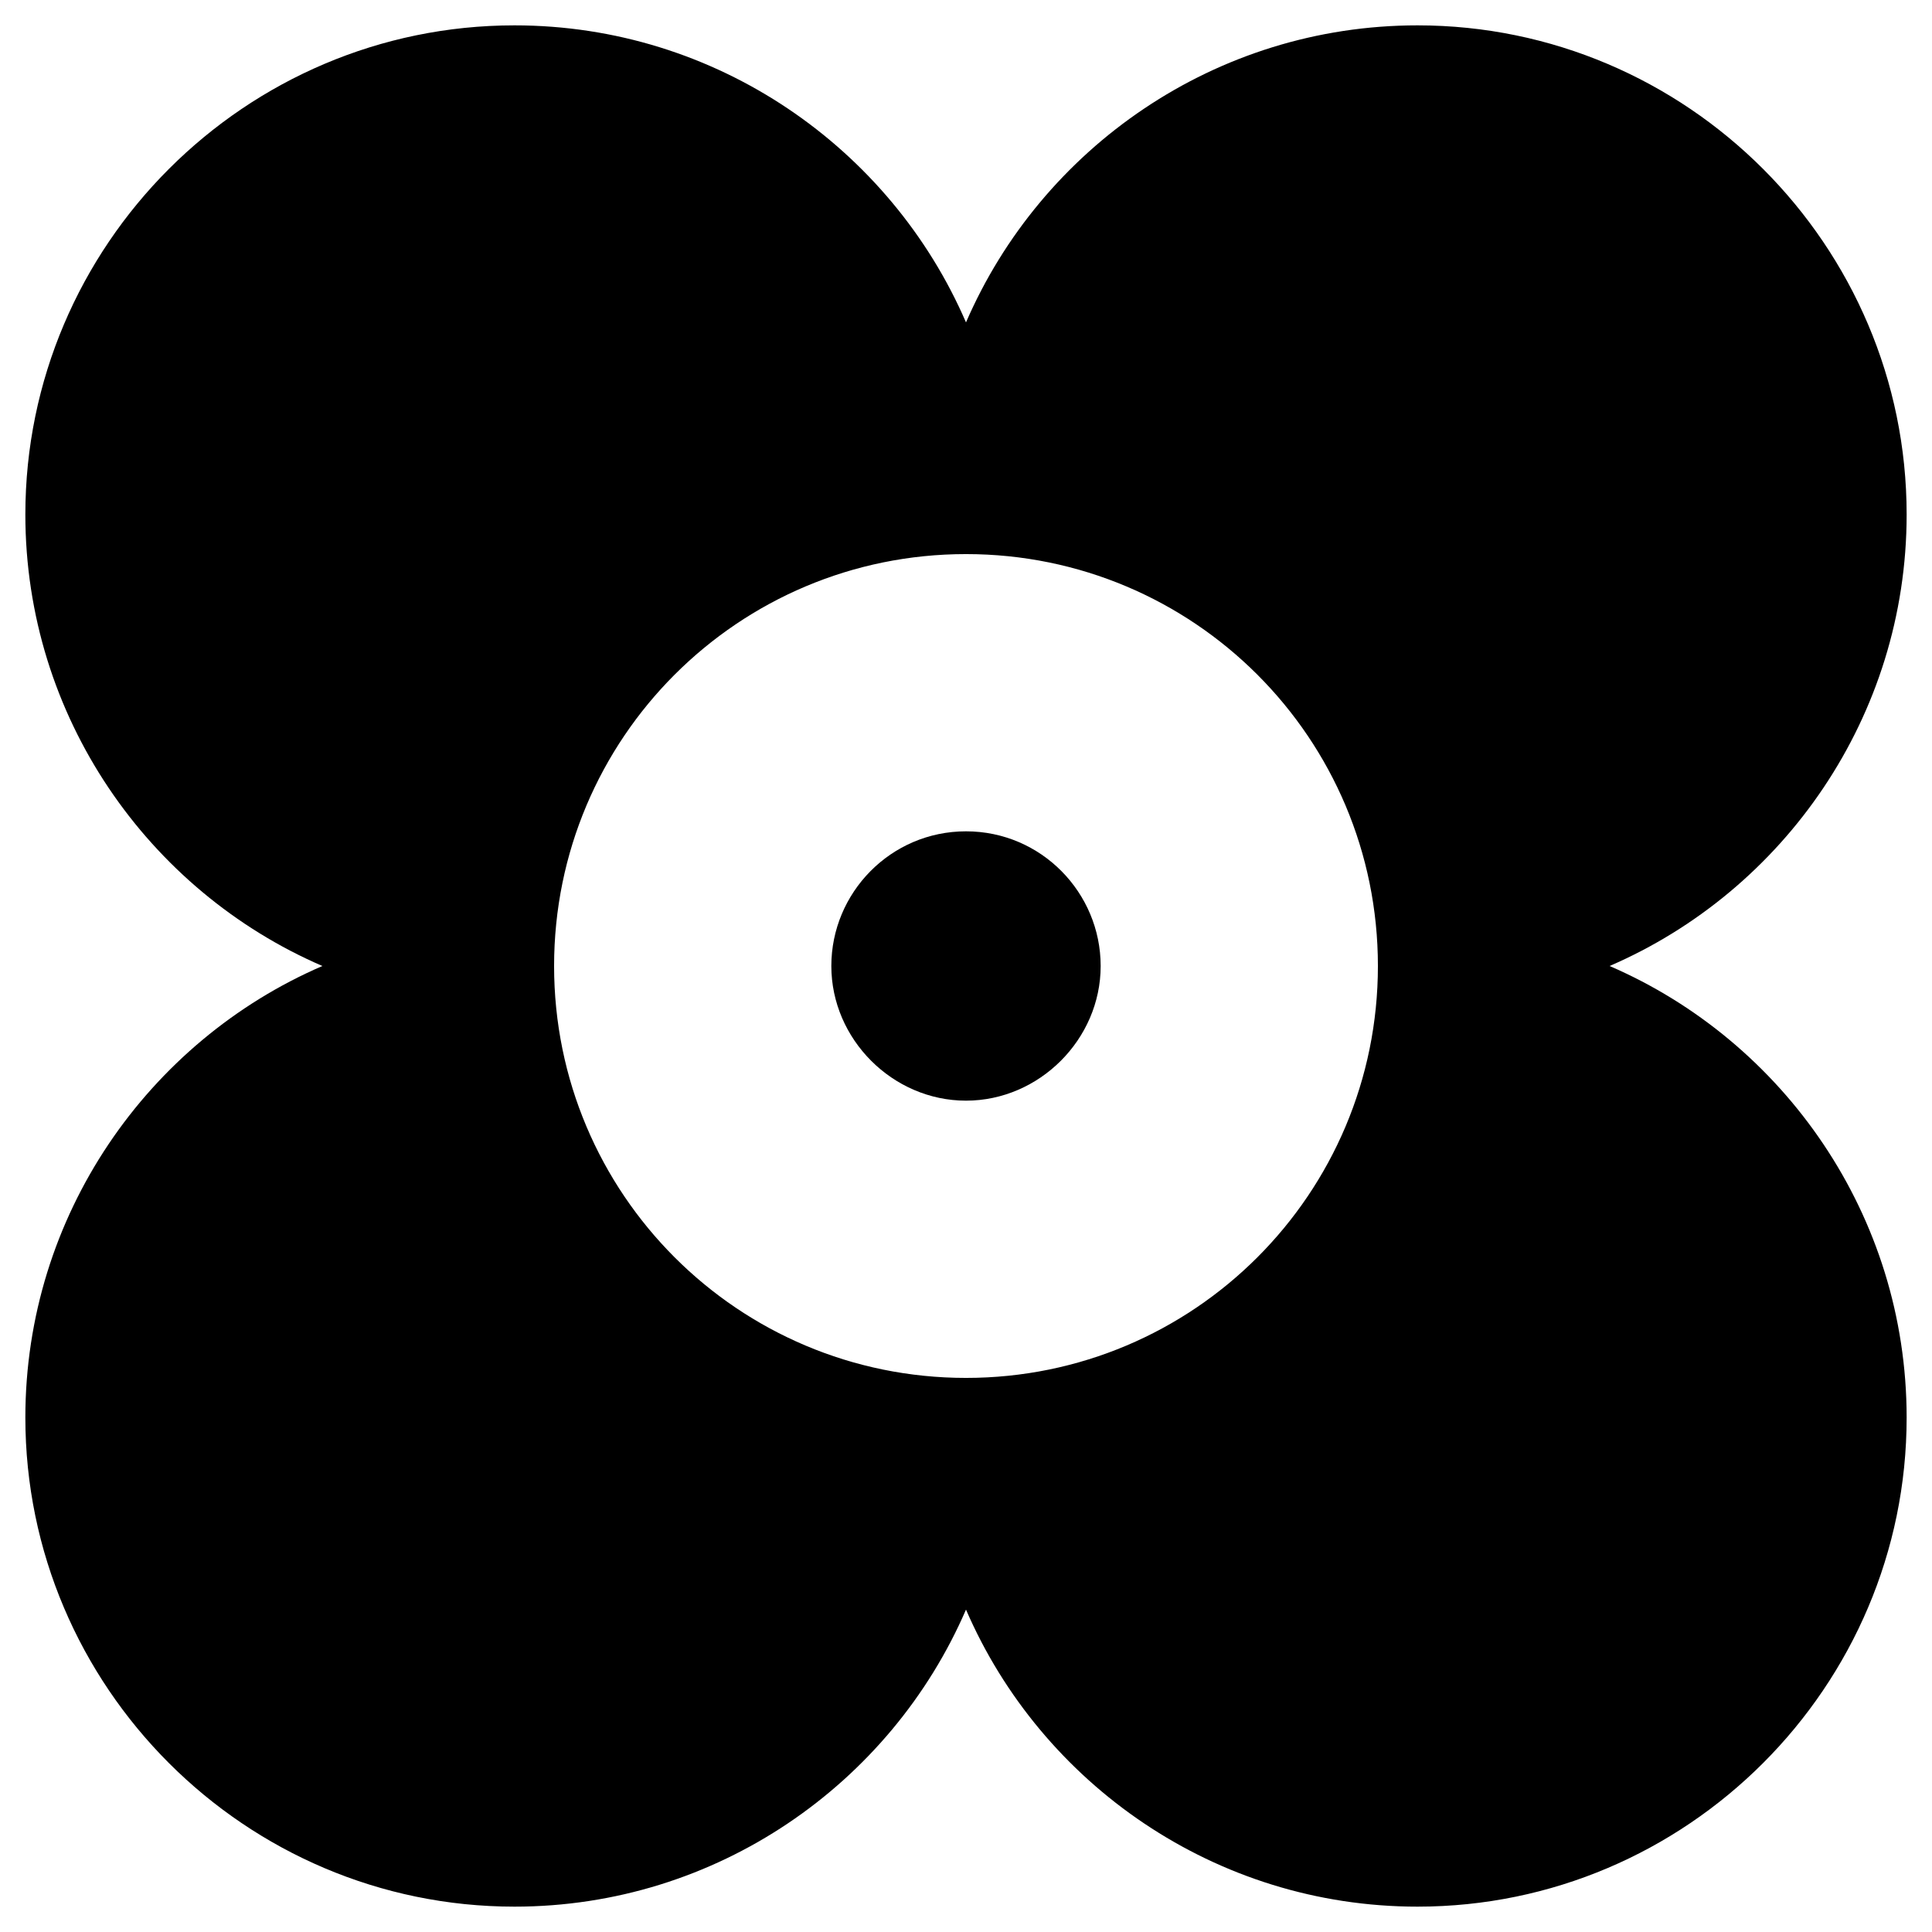 <?xml version="1.0" encoding="UTF-8"?>
<!-- Uploaded to: ICON Repo, www.svgrepo.com, Generator: ICON Repo Mixer Tools -->
<svg fill="#000000" width="800px" height="800px" version="1.1" viewBox="144 144 512 512" xmlns="http://www.w3.org/2000/svg">
 <g>
  <path d="m570.56 400c46.184-19.941 78.719-66.125 78.719-119.66 0-71.371-58.254-129.62-129.62-129.62-53.531 0-99.711 32.539-119.66 78.719-19.941-46.184-66.125-78.719-119.66-78.719-71.367 0-129.62 58.254-129.62 129.62 0 53.531 32.539 99.711 78.719 119.66-46.184 19.941-78.719 66.125-78.719 119.66 0 71.371 58.254 129.62 129.62 129.62 53.531 0 99.711-32.539 119.66-78.719 19.941 46.184 66.125 78.719 119.66 78.719 71.371 0 129.62-58.254 129.62-129.62-0.004-53.531-32.539-99.715-78.723-119.66zm-170.56 109.16c-60.352 0-109.16-48.805-109.16-109.16 0-60.352 48.805-109.16 109.16-109.16 60.352 0 109.16 48.805 109.16 109.16 0 60.352-48.805 109.16-109.16 109.16z"/>
  <path d="m400 364.31c-19.941 0-35.688 16.27-35.688 35.688s16.27 35.688 35.688 35.688 35.688-16.27 35.688-35.688c-0.004-19.418-15.746-35.688-35.688-35.688z"/>
 </g>
</svg>
